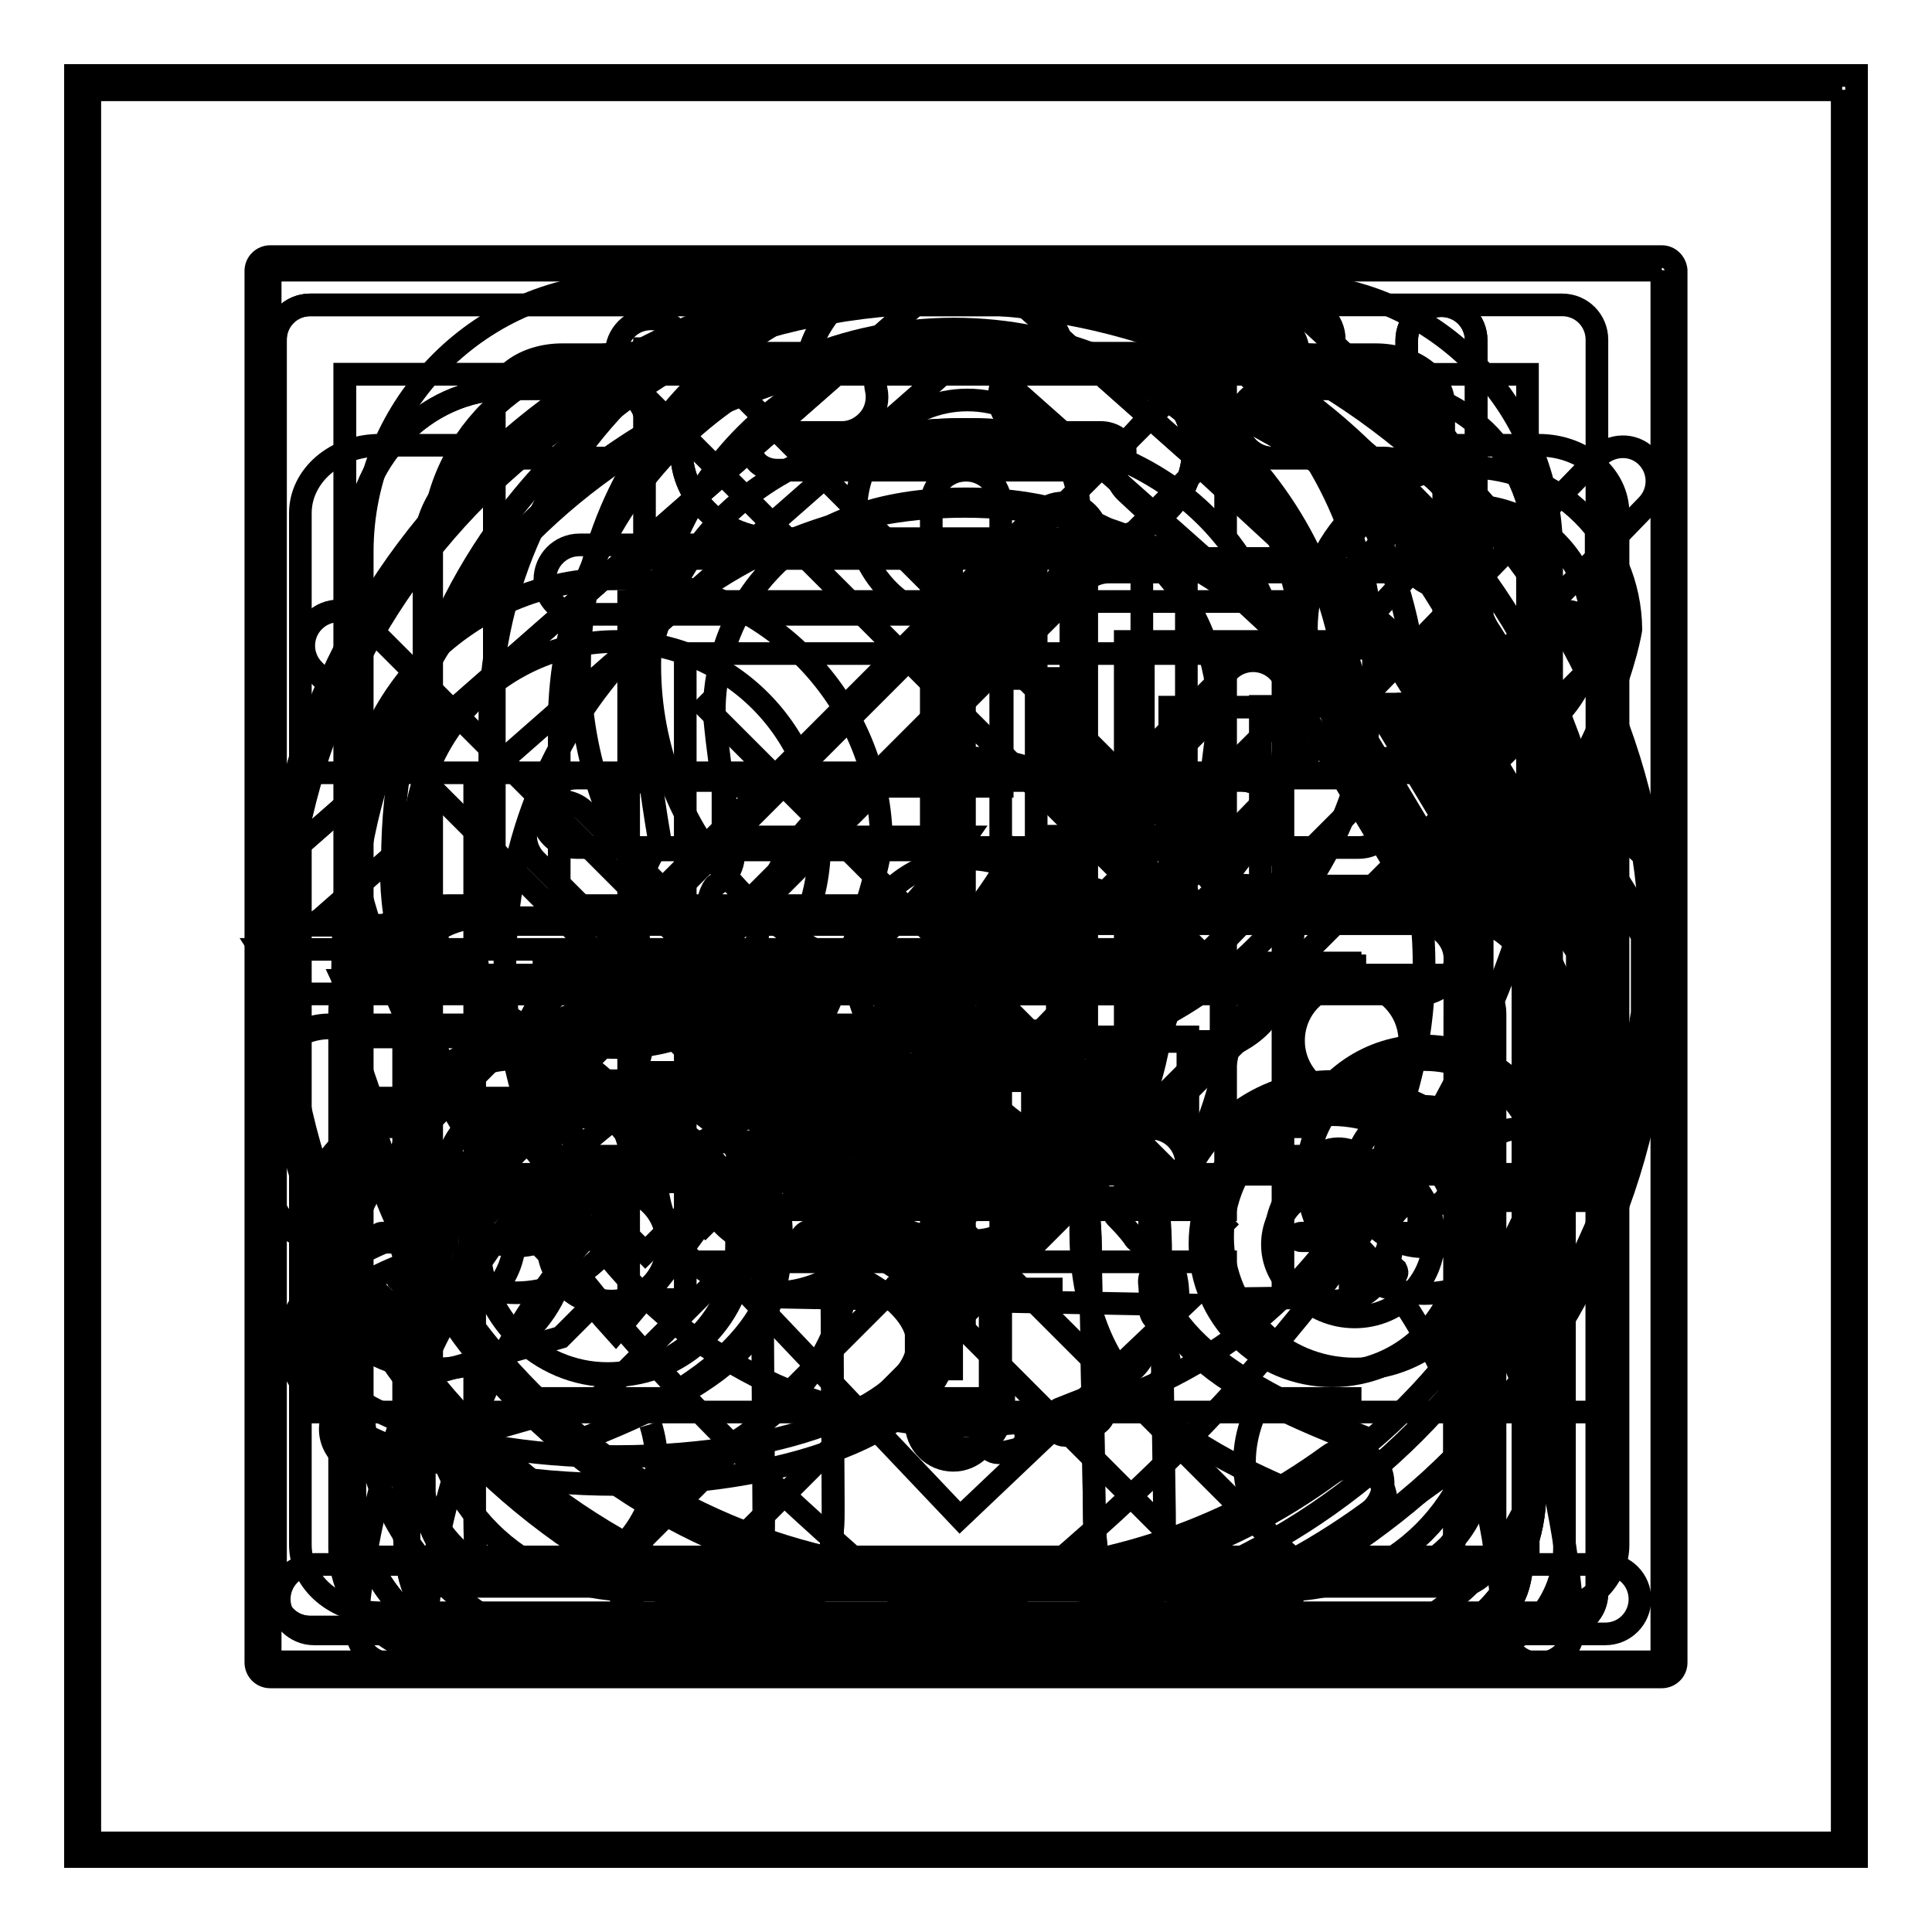 <?xml version="1.0" encoding="utf-8"?>
<!-- Svg Vector Icons : http://www.onlinewebfonts.com/icon -->
<!DOCTYPE svg PUBLIC "-//W3C//DTD SVG 1.1//EN" "http://www.w3.org/Graphics/SVG/1.1/DTD/svg11.dtd">
<svg version="1.1" xmlns="http://www.w3.org/2000/svg" xmlns:xlink="http://www.w3.org/1999/xlink" x="0px" y="0px" viewBox="0 0 256 256" enable-background="new 0 0 256 256" xml:space="preserve">
<g><g><path stroke-width="3" fill-opacity="0" stroke="#000000"  d="M129.4,35.6c-29,0-52.6,23.6-52.6,52.6c0,20.6,11.9,38.5,29.2,47.1c-56.4,18.8-58.7,79.8-58.7,80.5c-0.1,2.6,2,4.6,4.5,4.7c0,0,0.1,0,0.1,0c2.5,0,4.5-2,4.6-4.5c0.1-2.7,2.6-65.2,67.2-75.5c1.9,0.2,3.8,0.3,5.7,0.3c29,0,52.6-23.6,52.6-52.6C182,59.2,158.4,35.6,129.4,35.6z M129.4,131.5c-1.8,0-3.6-0.1-5.4-0.3c0,0-0.1,0-0.1,0c-21.3-2.7-37.8-21-37.8-43c0-23.9,19.5-43.3,43.4-43.3c23.9,0,43.3,19.5,43.3,43.3C172.8,112.1,153.3,131.5,129.4,131.5z"/><path stroke-width="3" fill-opacity="0" stroke="#000000"  d="M179.8,152.9c-2.1-1.3-5-0.7-6.3,1.4c-1.3,2.1-0.7,5,1.4,6.4c0.9,0.6,21.7,14.4,24.4,55.4c0.2,2.4,2.2,4.3,4.6,4.3c0.1,0,0.2,0,0.3,0c2.5-0.2,4.5-2.4,4.3-4.9C205.4,169.4,180.9,153.5,179.8,152.9z"/><path stroke-width="3" fill-opacity="0" stroke="#000000"  d="M220.2,35.8v184.4H35.8V35.8H220.2 M220.2,34H35.8c-1,0-1.9,0.8-1.9,1.9v184.4c0,1,0.8,1.9,1.9,1.9h184.4c1,0,1.9-0.8,1.9-1.9V35.8C222,34.8,221.2,34,220.2,34L220.2,34z"/><path stroke-width="3" fill-opacity="0" stroke="#000000"  d="M244.1,11.9v232.3H11.9V11.9H244.1 M246,10H10v236h236V10L246,10z"/><path stroke-width="3" fill-opacity="0" stroke="#000000"  d="M193,120H74.1V95.9c0-28.8,23.4-52.3,52.3-52.3c28.8,0,52.3,23.4,52.3,52.3c0,2.6,2.1,4.6,4.6,4.6c2.6,0,4.6-2.1,4.6-4.6c0-33.9-27.6-61.5-61.5-61.5c-33.9,0-61.5,27.6-61.5,61.5V120h-5.6c-7.9,0-14.3,6.4-14.3,14.3v70.8c0,7.9,6.4,14.3,14.3,14.3H193c7.9,0,14.3-6.4,14.3-14.3v-70.8C207.3,126.4,200.8,120,193,120z M198,205.1c0,2.8-2.3,5.1-5.1,5.1H59.3c-2.8,0-5.1-2.3-5.1-5.1v-70.8c0-2.8,2.3-5.1,5.1-5.1H193c2.8,0,5.1,2.3,5.1,5.1V205.1L198,205.1z"/><path stroke-width="3" fill-opacity="0" stroke="#000000"  d="M126.3,145.6c-6.2,0-11.3,5.1-11.3,11.3c0,4.5,2.6,8.3,6.4,10.1v21.6c0,2.7,2.2,4.9,4.9,4.9s4.9-2.2,4.9-4.9V167c3.8-1.8,6.4-5.7,6.4-10.2C137.6,150.6,132.5,145.6,126.3,145.6z"/><path stroke-width="3" fill-opacity="0" stroke="#000000"  d="M126.1,171.4c-1.2,0-2.4-0.5-3.3-1.3L41.6,88.8c-1.8-1.8-1.8-4.7,0-6.5c1.8-1.8,4.7-1.8,6.5,0l77.9,78l78-78c1.8-1.8,4.7-1.8,6.5,0c1.8,1.8,1.8,4.7,0,6.5L129.3,170C128.4,171,127.3,171.4,126.1,171.4z"/><path stroke-width="3" fill-opacity="0" stroke="#000000"  d="M86.3,213.9c-1.2,0-2.4-0.5-3.3-1.3c-1.8-1.8-1.8-4.7,0-6.5l78-78L83,50.1c-1.8-1.8-1.8-4.7,0-6.5c1.8-1.8,4.7-1.8,6.5,0l81.2,81.2c1.8,1.8,1.8,4.7,0,6.5l-81.2,81.2C88.6,213.4,87.4,213.9,86.3,213.9z"/><path stroke-width="3" fill-opacity="0" stroke="#000000"  d="M167.4,213.8c-1.2,0-2.4-0.5-3.3-1.3L83,131.3c-1.8-1.8-1.8-4.7,0-6.5l81.2-81.2c1.8-1.8,4.7-1.8,6.5,0c1.8,1.8,1.8,4.7,0,6.5l-78,78l77.9,77.9c1.8,1.8,1.8,4.7,0,6.5C169.8,213.3,168.6,213.8,167.4,213.8z"/><path stroke-width="3" fill-opacity="0" stroke="#000000"  d="M188.7,140.4c-8.5,0-15.5,6.9-15.5,15.5s6.9,15.5,15.5,15.5s15.5-6.9,15.5-15.5S197.3,140.4,188.7,140.4z M188.7,165.2c-5.2,0-9.3-4.2-9.3-9.3s4.2-9.3,9.3-9.3s9.3,4.2,9.3,9.3S193.8,165.2,188.7,165.2z"/><path stroke-width="3" fill-opacity="0" stroke="#000000"  d="M194.9,155.4h-2c0,0,0,0-0.1,0c-0.1-0.9-0.5-1.7-1-2.3c0,0,0,0,0.1,0l1.3-1.5c0.2-0.2,0.1-0.5,0-0.7s-0.5-0.1-0.7,0l-1.3,1.5c0,0,0,0,0,0c-0.6-0.4-1.3-0.7-2-0.7c0,0,0,0,0,0v-2c0-0.3-0.2-0.5-0.5-0.5c-0.3,0-0.5,0.2-0.5,0.5v2c0,0,0,0,0,0c-0.9,0.1-1.6,0.4-2.3,1l0,0l-1.5-1.3c-0.2-0.2-0.5-0.1-0.7,0c-0.2,0.2-0.1,0.5,0,0.7l1.5,1.3c-0.4,0.6-0.7,1.2-0.8,2c0,0,0,0,0,0h-2c-0.3,0-0.5,0.2-0.5,0.5c0,0.3,0.2,0.5,0.5,0.5h2c0.1,0.9,0.5,1.8,1.1,2.4c0,0,0,0-0.1,0l-1.3,1.5c-0.2,0.2-0.1,0.5,0,0.7c0.1,0.1,0.2,0.1,0.3,0.1c0.1,0,0.2,0,0.3-0.1l1.3-1.5c0,0,0,0,0-0.1c0.6,0.4,1.3,0.7,2,0.7c0,0,0,0,0,0.1v2c0,0.3,0.2,0.5,0.5,0.5s0.5-0.2,0.5-0.5v-2c0,0,0,0,0-0.1c0.9-0.1,1.8-0.5,2.4-1.1c0,0,0,0,0,0l1.5,1.3c0.1,0.1,0.2,0.1,0.3,0.1c0.1,0,0.3,0,0.3-0.1c0.2-0.2,0.1-0.5,0-0.7l-1.5-1.3c0,0,0,0-0.1,0c0.4-0.6,0.7-1.3,0.7-2c0,0,0,0,0,0h2c0.3,0,0.5-0.2,0.5-0.5C195.4,155.6,195.1,155.4,194.9,155.4z"/><path stroke-width="3" fill-opacity="0" stroke="#000000"  d="M68.4,140.3c-8.5,0-15.5,6.9-15.5,15.5s6.9,15.5,15.5,15.5c8.5,0,15.5-6.9,15.5-15.5S76.9,140.3,68.4,140.3z M68.4,165.1c-5.2,0-9.3-4.2-9.3-9.3c0-5.2,4.2-9.3,9.3-9.3s9.3,4.2,9.3,9.3C77.7,160.9,73.6,165.1,68.4,165.1z"/><path stroke-width="3" fill-opacity="0" stroke="#000000"  d="M74.6,155.3h-2c0,0,0,0-0.1,0c-0.1-0.9-0.5-1.7-1-2.3c0,0,0,0,0.1,0l1.3-1.5c0.2-0.2,0.1-0.5,0-0.7c-0.2-0.2-0.5-0.1-0.7,0l-1.3,1.5c0,0,0,0,0,0.1c-0.6-0.4-1.3-0.7-2-0.7c0,0,0,0,0,0v-2c0-0.3-0.2-0.5-0.5-0.5c-0.2,0-0.5,0.2-0.5,0.5v2c0,0,0,0,0,0c-0.9,0.1-1.6,0.4-2.3,1l0,0l-1.5-1.3c-0.2-0.2-0.5-0.1-0.6,0c-0.2,0.2-0.1,0.5,0,0.7l1.5,1.3c-0.4,0.6-0.7,1.2-0.8,2c0,0,0,0,0,0h-2c-0.3,0-0.5,0.2-0.5,0.5s0.2,0.5,0.5,0.5h2c0.1,0.9,0.5,1.8,1.1,2.4c0,0,0,0-0.1,0l-1.3,1.5c-0.2,0.2-0.1,0.5,0,0.7c0.1,0.1,0.2,0.1,0.3,0.1c0.1,0,0.2,0,0.3-0.1l1.3-1.5c0,0,0,0,0-0.1c0.6,0.4,1.3,0.7,2,0.7c0,0,0,0,0,0.1v2c0,0.3,0.2,0.5,0.5,0.5c0.3,0,0.5-0.2,0.5-0.5v-2c0,0,0-0.1,0-0.1c0.9-0.1,1.8-0.5,2.4-1.1c0,0,0,0,0,0l1.5,1.3c0.1,0.1,0.2,0.1,0.3,0.1c0.1,0,0.3,0,0.3-0.1c0.2-0.2,0.1-0.5,0-0.7l-1.5-1.3c0,0,0,0-0.1,0c0.4-0.6,0.6-1.3,0.7-2c0,0,0,0,0,0h2c0.3,0,0.5-0.2,0.5-0.5C75.1,155.5,74.9,155.3,74.6,155.3z"/><path stroke-width="3" fill-opacity="0" stroke="#000000"  d="M102.5,140.3c-8.5,0-15.5,6.9-15.5,15.5s6.9,15.5,15.5,15.5c8.5,0,15.5-6.9,15.5-15.5S111,140.3,102.5,140.3z M102.5,165.1c-5.2,0-9.3-4.2-9.3-9.3c0-5.2,4.2-9.3,9.3-9.3c5.2,0,9.3,4.2,9.3,9.3C111.8,160.9,107.6,165.1,102.5,165.1z"/><path stroke-width="3" fill-opacity="0" stroke="#000000"  d="M108.6,155.3h-2h0c-0.1-0.9-0.5-1.7-1-2.3l0,0l1.3-1.5c0.2-0.2,0.1-0.5,0-0.7c-0.2-0.2-0.5-0.1-0.7,0l-1.3,1.5l0,0c-0.6-0.4-1.3-0.7-2-0.7v-2c0-0.3-0.2-0.5-0.5-0.5c-0.3,0-0.5,0.2-0.5,0.5v2l0,0c-0.9,0.1-1.6,0.5-2.2,1l-1.5-1.3c-0.2-0.2-0.5-0.1-0.7,0c-0.2,0.2-0.1,0.5,0,0.7l1.5,1.3c-0.4,0.6-0.7,1.3-0.7,2c0,0,0,0,0,0h-2c-0.3,0-0.5,0.2-0.5,0.5c0,0.2,0.2,0.5,0.5,0.5h2c0,0,0,0,0,0c0.1,0.9,0.5,1.8,1.1,2.4c0,0-0.1,0-0.1,0l-1.3,1.5c-0.2,0.2-0.1,0.5,0,0.7c0.1,0.1,0.2,0.1,0.3,0.1c0.1,0,0.2,0,0.3-0.1l1.3-1.5c0,0,0-0.1,0-0.1c0.6,0.4,1.3,0.7,2,0.7c0,0-0.1,0.1-0.1,0.1v2c0,0.3,0.2,0.5,0.5,0.5c0.3,0,0.5-0.2,0.5-0.5v-2c0,0,0-0.1,0-0.1c0.9-0.1,1.8-0.5,2.4-1.1c0,0,0,0,0,0.1l1.5,1.3c0.1,0.1,0.2,0.1,0.3,0.1c0.1,0,0.2,0,0.3-0.1c0.2-0.2,0.1-0.5,0-0.7l-1.5-1.3c0,0,0,0-0.1,0c0.4-0.6,0.7-1.3,0.7-2h0h2c0.3,0,0.5-0.2,0.5-0.5C109.1,155.5,108.9,155.3,108.6,155.3z"/><path stroke-width="3" fill-opacity="0" stroke="#000000"  d="M194.4,85.9h-32.6v63.4h10.9c2.6-6.3,8.8-10.7,16-10.7c7.2,0,13.4,4.4,16,10.7h10.5l2.4-15.1V124L194.4,85.9z M167,117.5V93.6h15.3l14.3,23.8H167L167,117.5z M202,117.1l-14.3-23.8h5.9l14.3,23.8H202z"/><path stroke-width="3" fill-opacity="0" stroke="#000000"  d="M151.3,74.9h5.9v47.7h-5.9V74.9z"/><path stroke-width="3" fill-opacity="0" stroke="#000000"  d="M38.3,131.7h119v-5.9H34.5L38.3,131.7z"/><path stroke-width="3" fill-opacity="0" stroke="#000000"  d="M50.5,149.3h2c2.5-6.4,8.6-10.9,15.9-10.9c7.2,0,13.4,4.5,15.9,10.9h2.1c2.5-6.4,8.6-10.9,15.9-10.9c7.2,0,13.4,4.5,15.9,10.9h5.3h33.9v-11.9h-111L50.5,149.3z"/><path stroke-width="3" fill-opacity="0" stroke="#000000"  d="M185.9,85h-36.8v71.5h12.3c2.9-7.1,9.9-12.1,18.1-12.1s15.1,5,18.1,12.1h11.9l2.7-17V128L185.9,85z M155,120.6V93.7h17.3l16.1,26.9H155z M194.4,120.2l-16.1-26.9h6.7l16.1,26.9H194.4z"/><path stroke-width="3" fill-opacity="0" stroke="#000000"  d="M179.5,146.4c-9.7,0-17.5,7.8-17.5,17.5s7.8,17.5,17.5,17.5s17.5-7.8,17.5-17.5S189.1,146.4,179.5,146.4z M179.5,174.5c-5.8,0-10.5-4.7-10.5-10.5c0-5.8,4.7-10.5,10.5-10.5s10.5,4.7,10.5,10.5C190,169.8,185.3,174.5,179.5,174.5z"/><path stroke-width="3" fill-opacity="0" stroke="#000000"  d="M186.5,163.4h-2.3c0,0,0,0-0.1,0c-0.1-1-0.5-2-1.2-2.7c0,0,0,0,0.1,0l1.5-1.7c0.2-0.2,0.1-0.5,0-0.6c-0.2-0.2-0.5-0.2-0.7,0l-1.5,1.7c0,0,0,0,0,0.1c-0.7-0.5-1.5-0.8-2.4-0.9c0,0,0,0,0,0V157c0-0.3-0.2-0.5-0.5-0.5c-0.3,0-0.5,0.2-0.5,0.5v2.3c0,0,0,0,0,0c-1,0.1-1.9,0.5-2.6,1.1l-1.7-1.5c-0.2-0.2-0.5-0.2-0.7,0c-0.2,0.2-0.1,0.5,0,0.7l1.7,1.5c-0.5,0.7-0.8,1.4-0.9,2.3l0,0h-2.3c-0.3,0-0.5,0.2-0.5,0.5c0,0.3,0.2,0.5,0.5,0.5h2.3c0.1,1.1,0.5,2.1,1.3,2.8c0,0,0,0-0.1,0l-1.5,1.7c-0.2,0.2-0.1,0.5,0,0.7c0.1,0.1,0.2,0.1,0.3,0.1c0.1,0,0.2,0,0.3-0.1l1.5-1.7c0,0,0,0,0-0.1c0.7,0.5,1.5,0.8,2.4,0.9c0,0,0,0.1,0,0.1v2.3c0,0.3,0.2,0.5,0.5,0.5c0.3,0,0.5-0.2,0.5-0.5v-2.3c0,0,0-0.1,0-0.1c1.1-0.1,2.1-0.6,2.8-1.3c0,0,0,0,0,0l1.7,1.5c0.1,0.1,0.2,0.1,0.3,0.1c0.1,0,0.3,0,0.3-0.1c0.2-0.2,0.1-0.5,0-0.7l-1.7-1.5c0,0,0,0-0.1,0c0.5-0.7,0.8-1.5,0.8-2.3c0,0,0,0,0,0h2.3c0.3,0,0.5-0.2,0.5-0.5C186.9,163.7,186.7,163.4,186.5,163.4z"/><path stroke-width="3" fill-opacity="0" stroke="#000000"  d="M57.7,146.4c-9.7,0-17.5,7.8-17.5,17.5s7.8,17.5,17.5,17.5c9.7,0,17.5-7.8,17.5-17.5C75.1,154.3,67.3,146.4,57.7,146.4z M57.7,174.5c-5.8,0-10.5-4.7-10.5-10.5c0-5.8,4.7-10.5,10.5-10.5c5.8,0,10.5,4.7,10.5,10.5C68.2,169.8,63.5,174.5,57.7,174.5z"/><path stroke-width="3" fill-opacity="0" stroke="#000000"  d="M64.6,163.4h-2.3c0,0,0,0-0.1,0c-0.1-1-0.5-2-1.2-2.7c0,0,0,0,0.1,0l1.5-1.7c0.2-0.2,0.1-0.5,0-0.6c-0.2-0.2-0.5-0.1-0.7,0l-1.5,1.7c0,0,0,0,0,0.1c-0.7-0.5-1.5-0.8-2.4-0.9c0,0,0,0,0,0V157c0-0.3-0.2-0.5-0.5-0.5c-0.3,0-0.5,0.2-0.5,0.5v2.3c0,0,0,0,0,0c-1,0.1-1.9,0.5-2.6,1.1l-1.7-1.5c-0.2-0.2-0.5-0.1-0.6,0s-0.1,0.5,0,0.7l1.7,1.5c-0.5,0.7-0.8,1.4-0.9,2.3l0,0h-2.3c-0.3,0-0.5,0.2-0.5,0.5c0,0.3,0.2,0.5,0.5,0.5H53c0.1,1.1,0.5,2.1,1.3,2.8c0,0,0,0-0.1,0l-1.5,1.7c-0.2,0.2-0.1,0.5,0,0.7c0.1,0.1,0.2,0.1,0.3,0.1c0.1,0,0.2,0,0.3-0.1l1.5-1.7c0,0,0,0,0-0.1c0.7,0.5,1.5,0.8,2.4,0.9c0,0,0,0.1,0,0.1v2.3c0,0.3,0.2,0.5,0.5,0.5c0.3,0,0.5-0.2,0.5-0.5v-2.3c0,0,0-0.1,0-0.1c1.1-0.1,2.1-0.6,2.8-1.3c0,0,0,0,0,0l1.7,1.5c0.1,0.1,0.2,0.1,0.3,0.1s0.2,0,0.3-0.1c0.2-0.2,0.1-0.5,0-0.7l-1.7-1.5c0,0,0,0-0.1,0c0.5-0.7,0.8-1.5,0.8-2.3c0,0,0,0,0,0h2.3c0.3,0,0.5-0.2,0.5-0.5C65.1,163.7,64.9,163.4,64.6,163.4z"/><path stroke-width="3" fill-opacity="0" stroke="#000000"  d="M137.3,72.7h6.7v53.8h-6.7V72.7z"/><path stroke-width="3" fill-opacity="0" stroke="#000000"  d="M48.6,136.6H144v-6.7H45.5L48.6,136.6z"/><path stroke-width="3" fill-opacity="0" stroke="#000000"  d="M78.7,156.6H144v-13.4H71.9L78.7,156.6z"/><path stroke-width="3" fill-opacity="0" stroke="#000000"  d="M175.9,118.3c0,0-0.7-0.1-1.9-0.2c-1-0.1-1.9,0.6-2,1.6c-0.1,1,0.6,1.9,1.6,2c1.1,0.1,1.8,0.2,1.8,0.2c0.1,0,0.2,0,0.3,0c0.9,0,1.7-0.7,1.8-1.6C177.6,119.4,176.9,118.4,175.9,118.3z"/><path stroke-width="3" fill-opacity="0" stroke="#000000"  d="M143.9,185.3c-1,0.4-2.1,0.8-3.3,1.3c-1,0.3-1.5,1.4-1.2,2.3c0.3,0.8,1,1.3,1.7,1.3c0.2,0,0.4,0,0.6-0.1c1.3-0.4,2.4-0.9,3.5-1.3c0.9-0.4,1.4-1.5,1-2.4C146,185.3,144.9,184.9,143.9,185.3z"/><path stroke-width="3" fill-opacity="0" stroke="#000000"  d="M133.5,120.4c-1.3,0.5-2.5,1.1-3.5,1.7c-0.9,0.5-1.2,1.6-0.7,2.5c0.3,0.6,1,0.9,1.6,0.9c0.3,0,0.6-0.1,0.9-0.2c0.9-0.5,1.9-1,3-1.4c1-0.4,1.4-1.4,1.1-2.4C135.5,120.5,134.5,120.1,133.5,120.4z"/><path stroke-width="3" fill-opacity="0" stroke="#000000"  d="M142.5,157.6c0.3,0.2,0.6,0.2,0.9,0.2c0.7,0,1.3-0.3,1.6-0.9c0.5-0.9,0.2-2-0.7-2.5c-0.9-0.5-1.9-1-2.8-1.5l-0.4-0.2c-0.9-0.5-2-0.1-2.5,0.7s-0.1,2,0.7,2.5l0.4,0.2C140.7,156.6,141.6,157.1,142.5,157.6z"/><path stroke-width="3" fill-opacity="0" stroke="#000000"  d="M134,152.4c0.6,0,1.2-0.3,1.5-0.8c0.6-0.8,0.4-2-0.5-2.6c-1-0.7-1.9-1.4-2.6-2.1c-0.7-0.7-1.9-0.6-2.6,0.1c-0.7,0.7-0.6,1.9,0.1,2.6c0.9,0.8,1.9,1.6,3,2.4C133.2,152.3,133.6,152.4,134,152.4z"/><path stroke-width="3" fill-opacity="0" stroke="#000000"  d="M124.2,133.9c0.1,0,0.2,0,0.3,0c0.9,0,1.7-0.7,1.8-1.6c0.1-1,0.5-1.9,0.9-2.8c0.5-0.9,0.2-2-0.7-2.5s-2-0.2-2.5,0.7c-0.7,1.3-1.1,2.6-1.3,4C122.5,132.8,123.2,133.7,124.2,133.9z"/><path stroke-width="3" fill-opacity="0" stroke="#000000"  d="M127.1,138.6c-0.3-1-1.3-1.5-2.3-1.2c-1,0.3-1.5,1.3-1.2,2.3c0.4,1.3,0.9,2.5,1.5,3.6c0.3,0.6,1,1,1.6,1c0.3,0,0.6-0.1,0.8-0.2c0.9-0.5,1.3-1.6,0.8-2.5C127.9,140.7,127.4,139.7,127.1,138.6z"/><path stroke-width="3" fill-opacity="0" stroke="#000000"  d="M144.5,117.8c-1.3,0.2-2.5,0.4-3.7,0.6c-1,0.2-1.7,1.2-1.5,2.1c0.2,0.9,0.9,1.5,1.8,1.5c0.1,0,0.2,0,0.3,0c1.1-0.2,2.3-0.4,3.5-0.6c1-0.1,1.7-1.1,1.6-2.1C146.5,118.4,145.6,117.7,144.5,117.8z"/><path stroke-width="3" fill-opacity="0" stroke="#000000"  d="M155.6,117.1c-1.2,0-2.5,0-3.7,0.1c-1,0-1.8,0.9-1.8,1.9c0,1,0.9,1.8,1.8,1.8c0,0,0,0,0.1,0c1.2,0,2.4-0.1,3.6-0.1c1,0,1.8-0.8,1.8-1.9C157.5,117.9,156.6,117.1,155.6,117.1z"/><path stroke-width="3" fill-opacity="0" stroke="#000000"  d="M166.7,117.4c-1.2-0.1-2.4-0.1-3.7-0.2c-1,0-1.9,0.7-1.9,1.8s0.7,1.9,1.8,1.9c1.3,0,2.5,0.1,3.6,0.2c0,0,0.1,0,0.1,0c1,0,1.8-0.7,1.8-1.7C168.5,118.4,167.7,117.5,166.7,117.4z"/><path stroke-width="3" fill-opacity="0" stroke="#000000"  d="M153.9,167.9c-1,0.1-1.7,1.1-1.6,2.1c0.1,0.8,0.1,1.7,0.1,2.6c0,0.3,0,0.5,0,0.8c0,1,0.7,1.9,1.8,1.9c0,0,0,0,0.1,0c1,0,1.8-0.8,1.8-1.8c0-0.3,0-0.6,0-0.9c0-1,0-2-0.2-3C155.8,168.5,154.9,167.7,153.9,167.9z"/><path stroke-width="3" fill-opacity="0" stroke="#000000"  d="M153.9,178.8c-0.9-0.4-2,0-2.4,0.9c-0.3,0.7-0.9,1.5-1.8,2.2c-0.8,0.7-0.8,1.8-0.2,2.6c0.4,0.4,0.9,0.6,1.4,0.6c0.4,0,0.9-0.1,1.2-0.5c1.2-1.1,2.1-2.3,2.7-3.5C155.2,180.3,154.8,179.2,153.9,178.8z"/><path stroke-width="3" fill-opacity="0" stroke="#000000"  d="M151.7,164.8c0.3,0,0.7-0.1,1-0.3c0.8-0.6,1.1-1.7,0.5-2.6c-0.7-1.1-1.6-2.1-2.6-3.1c-0.7-0.7-1.9-0.7-2.6,0.1s-0.7,1.9,0.1,2.6c0.8,0.8,1.5,1.6,2.1,2.4C150.5,164.5,151.1,164.8,151.7,164.8z"/><path stroke-width="3" fill-opacity="0" stroke="#000000"  d="M133.7,188.5c-1.1,0.2-1.7,0.3-1.7,0.4c-1,0.2-1.7,1.1-1.5,2.1c0.2,0.9,0.9,1.5,1.8,1.5c0.1,0,0.2,0,0.3,0c0,0,0.7-0.1,1.9-0.4c1-0.2,1.6-1.2,1.4-2.2C135.7,188.9,134.7,188.3,133.7,188.5z"/><path stroke-width="3" fill-opacity="0" stroke="#000000"  d="M108.3,163.1c-1-0.3-2,0.2-2.3,1.2c-0.3,1,0.2,2,1.2,2.3c9,2.9,14.4,7.2,14.4,11.4c0,7.3-16,15-39.9,15c-23.8,0-39.9-7.8-39.9-15c0-4.5,6.1-9,16-11.9c1-0.3,1.5-1.3,1.3-2.3c-0.3-1-1.3-1.5-2.3-1.3c-11.8,3.5-18.6,9.1-18.6,15.5c0,10.5,19.1,18.7,43.6,18.7c24.4,0,43.6-8.2,43.6-18.7C125.2,172.1,119.1,166.6,108.3,163.1z"/><path stroke-width="3" fill-opacity="0" stroke="#000000"  d="M116.8,111.9c0-19.4-15.7-35.2-35.2-35.2c-19.4,0-35.2,15.7-35.2,35.2c0,0,3.5,29.5,35.2,64.6C112.7,140.4,116.8,111.9,116.8,111.9z M54.8,111.9c0-14.8,12-26.9,26.9-26.9c14.9,0,26.9,12,26.9,26.9c0,14.9-12,26.9-26.9,26.9C66.8,138.8,54.8,126.8,54.8,111.9z"/><path stroke-width="3" fill-opacity="0" stroke="#000000"  d="M194.6,61.9c-11.9,0-21.5,9.6-21.5,21.5c0,0,2.1,18,21.5,39.5c19-22.1,21.5-39.5,21.5-39.5C216,71.5,206.4,61.9,194.6,61.9z M194.6,99.8c-9.1,0-16.4-7.3-16.4-16.4c0-9.1,7.4-16.4,16.4-16.4c9.1,0,16.4,7.4,16.4,16.4C211,92.5,203.6,99.8,194.6,99.8z"/><path stroke-width="3" fill-opacity="0" stroke="#000000"  d="M128,37.6c-50.4,0-91.3,41-91.3,91.3c0,50.4,41,91.3,91.3,91.3c19.5,0,38.1-6.1,53.8-17.5c2-1.5,2.5-4.4,1-6.4s-4.4-2.5-6.4-1C162.3,205.6,145.6,211,128,211c-45.3,0-82.1-36.8-82.1-82.1c0-45.3,36.8-82.1,82.1-82.1c45.3,0,82.1,36.8,82.1,82.1c0,15-4.1,29.7-11.8,42.4c-1.3,2.2-0.6,5,1.6,6.3c2.2,1.3,5,0.6,6.3-1.6c8.6-14.2,13.2-30.5,13.2-47.2C219.3,78.6,178.4,37.6,128,37.6z"/><path stroke-width="3" fill-opacity="0" stroke="#000000"  d="M140.1,89.9h-7.3v14.3h-37v6.7H128c-8.5,12.4-20.5,22.9-35.9,31.4c2.1,2.2,3.8,4.5,5.1,6.6c15.7-9.6,27.5-20.6,35.5-33.1V139c0,6.1-2.7,9.2-8.1,9.2c-3.1,0-6.9-0.3-11.3-0.8c0.6,2.9,1.2,5.5,1.6,7.8c3.9,0.1,7.8,0.2,11.5,0.2c9.1,0,13.7-4.8,13.7-14.4v-30.2h19v-6.7h-19V89.9L140.1,89.9z"/><path stroke-width="3" fill-opacity="0" stroke="#000000"  d="M170,172V79.7H83.3v92.5h7.5v-5h71.6v4.9L170,172L170,172z M90.8,160.3V86.6h71.6v73.7H90.8z"/><path stroke-width="3" fill-opacity="0" stroke="#000000"  d="M207.1,110.4c-2.6,0-4.6,2.1-4.6,4.6v91.3H45.7V49.6h126.5c2.6,0,4.6-2.1,4.6-4.6c0-2.5-2.1-4.6-4.6-4.6H41.1c-2.6,0-4.6,2.1-4.6,4.6V211c0,2.6,2.1,4.6,4.6,4.6h165.9c2.6,0,4.6-2.1,4.6-4.6V115C211.7,112.5,209.6,110.4,207.1,110.4z"/><path stroke-width="3" fill-opacity="0" stroke="#000000"  d="M218.2,60.5c-1.8-1.8-4.7-1.7-6.5,0.1l-89.2,91.9l-45-45c-1.8-1.8-4.7-1.8-6.5,0s-1.8,4.7,0,6.5l48.3,48.3c0.9,0.9,2,1.3,3.3,1.3h0c1.2,0,2.4-0.5,3.3-1.4L218.2,67C220,65.2,220,62.3,218.2,60.5z"/><path stroke-width="3" fill-opacity="0" stroke="#000000"  d="M207.1,215.6H41.1c-2.6,0-4.6-2.1-4.6-4.6V45c0-2.6,2.1-4.6,4.6-4.6h165.9c2.6,0,4.6,2.1,4.6,4.6V211C211.7,213.5,209.6,215.6,207.1,215.6z M45.7,206.4h156.7V49.6H45.7V206.4z"/><path stroke-width="3" fill-opacity="0" stroke="#000000"  d="M76.8,81.4h54.1c2.6,0,4.6-2.1,4.6-4.6c0-2.6-2.1-4.6-4.6-4.6H76.8c-2.6,0-4.6,2.1-4.6,4.6C72.2,79.3,74.2,81.4,76.8,81.4z"/><path stroke-width="3" fill-opacity="0" stroke="#000000"  d="M180,103.1H76.4c-2.6,0-4.6,2.1-4.6,4.6c0,2.6,2.1,4.6,4.6,4.6H180c2.6,0,4.6-2.1,4.6-4.6C184.6,105.1,182.5,103.1,180,103.1z"/><path stroke-width="3" fill-opacity="0" stroke="#000000"  d="M106.1,134.4H76.8c-2.6,0-4.6,2.1-4.6,4.6c0,2.5,2.1,4.6,4.6,4.6h29.4c2.6,0,4.6-2.1,4.6-4.6C110.7,136.5,108.7,134.4,106.1,134.4z"/><path stroke-width="3" fill-opacity="0" stroke="#000000"  d="M170.1,37.6H83.5c-19.6,0-35.5,15.9-35.5,35.5v111.3c0,19.6,15.9,35.5,35.5,35.5h86.6c19.6,0,35.5-15.9,35.5-35.5V73.1C205.6,53.5,189.7,37.6,170.1,37.6z M196.4,184.4c0,14.5-11.8,26.3-26.3,26.3H83.5c-14.5,0-26.3-11.8-26.3-26.3V73.1c0-14.5,11.8-26.3,26.3-26.3h86.6c14.5,0,26.3,11.8,26.3,26.3V184.4z"/><path stroke-width="3" fill-opacity="0" stroke="#000000"  d="M212.7,207.3H41.6c-2.6,0-4.6,2.1-4.6,4.6s2.1,4.6,4.6,4.6h171.1c2.6,0,4.6-2.1,4.6-4.6S215.3,207.3,212.7,207.3z"/><path stroke-width="3" fill-opacity="0" stroke="#000000"  d="M48.4,194c0.4,0,0.8,0,1.3-0.2l28.4-8.1c0.7-0.2,1.4-0.6,2-1.2l89.2-89.1c1.8-1.8,1.8-4.7,0-6.5s-4.7-1.8-6.5,0L85.5,166l-15-15c-0.5-0.5-1.2-0.9-1.8-1.1l75.4-75.4c1.8-1.8,1.8-4.7,0-6.5c-1.8-1.8-4.7-1.8-6.5,0l-88.5,88.5c-0.7,0.7-1.2,1.6-1.3,2.6l-4,29.7c-0.2,1.5,0.4,3.1,1.5,4.1C46.2,193.6,47.3,194,48.4,194z M56.8,161.8l6.1-6.1c0.2,0.7,0.6,1.3,1.1,1.8l15,15l-4.7,4.7L53.9,183L56.8,161.8z"/><path stroke-width="3" fill-opacity="0" stroke="#000000"  d="M171.5,85.9c0.9,0.8,2,1.2,3.1,1.2c1.3,0,2.5-0.5,3.4-1.5l16.3-17.6c0.8-0.9,1.3-2.1,1.2-3.3c0-1.2-0.6-2.4-1.5-3.2l-22.3-20.6c-1.9-1.7-4.8-1.6-6.5,0.3L149,58.8c-1.7,1.9-1.6,4.8,0.3,6.5L171.5,85.9z M168.8,50.8l15.6,14.4l-10,10.8l-15.6-14.4L168.8,50.8z"/><path stroke-width="3" fill-opacity="0" stroke="#000000"  d="M188.2,122.4h-55.6V66.9c0-2.6-2.1-4.6-4.6-4.6c-2.6,0-4.6,2.1-4.6,4.6v55.6H67.8c-2.6,0-4.6,2.1-4.6,4.6s2.1,4.6,4.6,4.6h55.6v55.6c0,2.6,2.1,4.6,4.6,4.6c2.6,0,4.6-2.1,4.6-4.6v-55.6h55.6c2.6,0,4.6-2.1,4.6-4.6S190.8,122.4,188.2,122.4z"/><path stroke-width="3" fill-opacity="0" stroke="#000000"  d="M128,36.3C78,36.3,37.3,77,37.3,127c0,50,40.7,90.7,90.7,90.7c19.4,0,37.8-6,53.4-17.4c2-1.5,2.5-4.4,1-6.4c-1.5-2-4.4-2.5-6.4-1c-14,10.2-30.6,15.6-48,15.6c-44.9,0-81.5-36.6-81.5-81.5c0-44.9,36.6-81.5,81.5-81.5c45,0,81.5,36.6,81.5,81.5c0,14.9-4,29.5-11.7,42.1c-1.3,2.2-0.6,5,1.6,6.3c2.2,1.3,5,0.6,6.3-1.6c8.5-14.1,13.1-30.3,13.1-46.9C218.7,77,178,36.3,128,36.3z"/><path stroke-width="3" fill-opacity="0" stroke="#000000"  d="M176.5,147.3c-9.7,0-17.5,7.9-17.5,17.5c0,9.7,7.9,17.5,17.5,17.5c9.7,0,17.6-7.9,17.6-17.5C194.1,155.2,186.2,147.3,176.5,147.3z M176.5,172.4c-4.1,0-7.5-3.4-7.5-7.5c0-4.1,3.4-7.5,7.5-7.5c4.1,0,7.5,3.4,7.5,7.5C184,169,180.7,172.4,176.5,172.4z"/><path stroke-width="3" fill-opacity="0" stroke="#000000"  d="M217.9,122.2l-27.8-44.4c-0.9-1.5-2.5-2.4-4.2-2.4h-39c-2.8,0-5,2.2-5,5v73.7c0,2.8,2.2,5,5,5h9.1c2.5-9.1,10.7-15.8,20.6-15.8c9.8,0,18.1,6.7,20.6,15.8h13.7c2.5,0,4.6-1.8,5-4.2l2.8-17.6c0-0.3,0.1-0.5,0.1-0.8v-11.8C218.7,123.9,218.4,123,217.9,122.2z"/><path stroke-width="3" fill-opacity="0" stroke="#000000"  d="M81,147.3c-9.7,0-17.5,7.9-17.5,17.5c0,9.7,7.9,17.5,17.5,17.5s17.6-7.9,17.6-17.5C98.6,155.2,90.7,147.3,81,147.3z M81,172.4c-4.1,0-7.5-3.4-7.5-7.5c0-4.1,3.4-7.5,7.5-7.5s7.5,3.4,7.5,7.5C88.6,169,85.2,172.4,81,172.4z"/><path stroke-width="3" fill-opacity="0" stroke="#000000"  d="M128.9,135.8H43.7c-4.6,0-8.2,3.3-8.2,7.4v14c0,4.2,3.6,7.4,8.2,7.4h15.6c0-1.8,0.4-3.5,0.8-5.1c2.5-9.1,10.7-15.8,20.6-15.8c9.8,0,18.1,6.7,20.6,15.8c0.5,1.6,0.7,3.3,0.8,5.1H129c4.6,0,8.2-3.3,8.2-7.4v-14C137.2,139.1,133.6,135.8,128.9,135.8z"/><path stroke-width="3" fill-opacity="0" stroke="#000000"  d="M129,136.2H43.7c-4.4,0-7.8,3.1-7.8,7.1v14c0,3.9,3.4,7.1,7.8,7.1h9.4c2.6,0,4.6-2.1,4.6-4.6c0-2.6-2.1-4.6-4.6-4.6h-7.9v-9.7h82.4v9.7h-22.3c-2.6,0-4.6,2.1-4.6,4.6c0,2.6,2.1,4.6,4.6,4.6H129c4.4,0,7.8-3.1,7.8-7.1v-14C136.8,139.3,133.3,136.2,129,136.2z"/><path stroke-width="3" fill-opacity="0" stroke="#000000"  d="M217.6,122.4L189.8,78c-0.8-1.3-2.3-2.2-3.9-2.2h-39c-2.6,0-4.6,2.1-4.6,4.6v73.7c0,2.6,2.1,4.6,4.6,4.6h5.7c2.6,0,4.6-2.1,4.6-4.6s-2.1-4.6-4.6-4.6h-1.1V85.1h31.8l25.7,41.1v10.1l-2.2,13.3h-5.9c-2.6,0-4.6,2.1-4.6,4.6s2.1,4.6,4.6,4.6h9.9c2.3,0,4.2-1.6,4.6-3.9l2.8-17.6c0-0.2,0-0.5,0-0.7v-11.8C218.3,124,218,123.1,217.6,122.4z"/><path stroke-width="3" fill-opacity="0" stroke="#000000"  d="M176.5,147.7c-9.4,0-17.1,7.7-17.1,17.1s7.7,17.1,17.1,17.1c9.5,0,17.1-7.7,17.1-17.1C193.6,155.4,186,147.7,176.5,147.7z M176.5,172.8c-4.4,0-7.9-3.6-7.9-7.9c0-4.4,3.5-7.9,7.9-7.9c4.4,0,7.9,3.5,7.9,7.9C184.4,169.2,180.9,172.8,176.5,172.8z"/><path stroke-width="3" fill-opacity="0" stroke="#000000"  d="M80.5,147.7c-9.4,0-17.1,7.7-17.1,17.1S71.1,182,80.5,182c9.5,0,17.1-7.7,17.1-17.1C97.7,155.4,90,147.7,80.5,147.7z M80.5,172.8c-4.4,0-7.9-3.6-7.9-7.9c0-4.4,3.5-7.9,7.9-7.9c4.4,0,7.9,3.5,7.9,7.9C88.5,169.2,84.9,172.8,80.5,172.8z"/><path stroke-width="3" fill-opacity="0" stroke="#000000"  d="M128,36.5c-50.6,0-91.7,41.2-91.7,91.7c0,50.6,41.2,91.7,91.7,91.7c50.6,0,91.7-41.2,91.7-91.7C219.7,77.6,178.6,36.5,128,36.5z M83.9,197.9c18.8-7.8,29-16.4,29-35c0-6.1-2.4-8.9-4.5-11.4c-2.1-2.5-4.4-5.3-5.9-13.7c-0.9-5.2-3.9-6.7-5.7-7.6c-1.1-0.6-2.5-1.3-3.1-8.8c0-3,1-4.1,1.2-4.2c1.7-1,2.6-2.9,2.2-4.8c0-0.1-1.7-9.8-2.4-17.2c-0.3-3.7,0.7-12.5,7.1-19.4c5.9-6.4,14.7-9.7,26.2-9.7c11.5,0,20.3,3.3,26.2,9.7c6.4,7,7.5,15.8,7.2,19.5c-0.7,7.4-2.4,17.1-2.4,17.2c-0.3,1.9,0.6,3.8,2.2,4.8c0.2,0.2,1.1,1.2,1.2,4.2c-0.6,7.5-1.9,8.2-3.1,8.8c-1.8,0.9-4.8,2.4-5.7,7.6c-1.5,8.5-3.9,11.3-5.9,13.7c-2.1,2.5-4.5,5.3-4.5,11.4c0,18.6,10.2,27.2,29,35c-12.8,8.1-27.9,12.8-44.1,12.8C111.8,210.7,96.7,206,83.9,197.9z M180.9,191.5c-0.1-0.1-0.3-0.2-0.4-0.2c-24.2-9.2-28.1-15.9-28.1-28.4c0-2.7,0.6-3.4,2.3-5.5c2.6-3,6-7.1,8-18.1c0-0.3,0.1-0.5,0.1-0.6c0.1-0.1,0.4-0.2,0.6-0.3c4.6-2.3,7.4-5.8,8.1-16.5c0-0.1,0-0.2,0-0.3c0-5-1.6-8.1-3.1-10c0.6-3.5,1.6-10,2.1-15.5c0.7-7.3-2-18.3-9.5-26.5c-5.3-5.8-15.3-12.7-33-12.7c-17.7,0-27.7,6.9-33.1,12.7c-7.5,8.2-10.2,19.2-9.5,26.5c0.5,5.5,1.5,12,2.1,15.5c-1.5,1.9-3.1,5.1-3.1,10.1c0,0.1,0,0.2,0,0.3c0.8,10.8,3.6,14.2,8.1,16.5c0.2,0.1,0.5,0.2,0.6,0.3c0,0.1,0.1,0.3,0.1,0.6c2,10.9,5.4,15.1,8,18.1c1.7,2,2.3,2.7,2.3,5.5c0,12.5-3.9,19.2-28.1,28.4c-0.1,0-0.3,0.1-0.4,0.2c-18.1-15.1-29.6-37.9-29.6-63.3c0-45.5,37-82.5,82.5-82.5s82.5,37,82.5,82.5C210.5,153.6,199,176.4,180.9,191.5z"/><path stroke-width="3" fill-opacity="0" stroke="#000000"  d="M219.7,128.2c0-50.6-41.2-91.7-91.7-91.7c-50.6,0-91.7,41.2-91.7,91.7c0,26.5,11.3,50.4,29.3,67.1l-0.3,0.1l3.7,3c7.5,6.3,16.1,11.5,25.3,15.1c0.4,0.2,0.8,0.3,1.2,0.5c0.7,0.3,1.4,0.5,2.1,0.8c0.7,0.2,1.3,0.5,2,0.7c0.6,0.2,1.2,0.4,1.7,0.6c0.9,0.3,1.8,0.5,2.7,0.8c0.4,0.1,0.8,0.2,1.2,0.3c1.4,0.4,2.7,0.7,4.1,1l0,0c1.4,0.3,2.8,0.5,4.2,0.7c0.4,0,0.7,0.1,1.1,0.2c1,0.1,2.1,0.3,3.1,0.4c0.5,0,0.9,0.1,1.4,0.1c1,0.1,2,0.2,3.1,0.2c0.4,0,0.8,0,1.3,0.1c1.4,0.1,2.9,0.1,4.3,0.1c1.5,0,2.9,0,4.4-0.1c0.4,0,0.7,0,1.1-0.1c1.1-0.1,2.3-0.1,3.4-0.3c0.3,0,0.7-0.1,1-0.1c1.3-0.1,2.5-0.3,3.8-0.5c0.1,0,0.3,0,0.5-0.1c13.2-2,25.7-6.9,36.9-14.4c0.6-0.4,1.1-0.8,1.7-1.2c0.5-0.4,1-0.7,1.6-1.1c0.7-0.6,1.5-1.1,2.2-1.7c0.2-0.2,0.5-0.3,0.7-0.5l7.1-5.1l-0.9-0.3C208.8,177.8,219.7,154.3,219.7,128.2z M45.5,128.2c0-45.5,37-82.5,82.5-82.5s82.5,37,82.5,82.5c0,25-11.2,47.4-28.8,62.6c-21.9-8.7-29.4-15.9-29.4-27.9c0-2.7,0.6-3.4,2.3-5.5c2.6-3,6-7.1,8-18.1c0-0.3,0.1-0.5,0.1-0.6c0.1-0.1,0.4-0.2,0.6-0.3c4.6-2.3,7.4-5.8,8.1-16.5v-0.3c0-5-1.6-8.1-3.1-10c0.6-3.5,1.6-10,2.1-15.5c0.7-7.3-2-18.3-9.5-26.5c-5.3-5.8-15.3-12.7-33-12.7c-17.7,0-27.8,6.9-33.1,12.7c-7.5,8.2-10.1,19.2-9.5,26.5c0.5,5.5,1.5,12,2.1,15.5c-1.5,1.9-3.1,5.1-3.1,10.1v0.3c0.8,10.8,3.6,14.2,8.2,16.5c0.2,0.1,0.5,0.2,0.6,0.3c0,0.1,0.1,0.3,0.2,0.6c2,10.9,5.4,15.1,7.9,18.1c1.7,2,2.3,2.7,2.3,5.5c0,12.2-8,20.3-28.5,28.6C57.1,176.4,45.5,153.6,45.5,128.2z"/><path stroke-width="3" fill-opacity="0" stroke="#000000"  d="M81.3,108c0,2.6,2.1,4.6,4.6,4.6h78.6c2.6,0,4.6-2.1,4.6-4.6c0-2.5-2.1-4.6-4.6-4.6H86C83.4,103.4,81.3,105.4,81.3,108z"/><path stroke-width="3" fill-opacity="0" stroke="#000000"  d="M86,142.1c-2.6,0-4.6,2.1-4.6,4.6c0,2.6,2.1,4.6,4.6,4.6h57.3c2.6,0,4.6-2.1,4.6-4.6c0-2.6-2.1-4.6-4.6-4.6H86z"/><path stroke-width="3" fill-opacity="0" stroke="#000000"  d="M102.8,71.4h42.8c6.9,0,12.5-5.3,12.5-11.7c0-6.5-5.6-11.7-12.5-11.7h-4.1c-1.3-7.4-8.6-13.1-17.3-13.1c-8.7,0-15.9,5.7-17.3,13.1h-4.1c-6.9,0-12.5,5.2-12.5,11.7C90.3,66.2,95.9,71.4,102.8,71.4z M102.8,57.3h8.8c1.4,0,2.7-0.7,3.6-1.8c0.9-1.1,1.2-2.6,0.9-3.9c-0.1-0.4-0.1-0.8-0.1-1.1c0-3.4,3.8-6.3,8.3-6.3c4.5,0,8.3,2.9,8.3,6.3c0,0.4,0,0.7-0.1,1.1c-0.3,1.4,0,2.8,0.9,3.9c0.9,1.1,2.2,1.8,3.6,1.8h8.8c1.8,0,3.3,1.1,3.3,2.5s-1.5,2.5-3.3,2.5h-42.8c-1.8,0-3.3-1.1-3.3-2.5C99.6,58.4,101.1,57.3,102.8,57.3z"/><path stroke-width="3" fill-opacity="0" stroke="#000000"  d="M183,51.5h-14.4c-2.6,0-4.6,2.1-4.6,4.6c0,2.5,2.1,4.6,4.6,4.6H183c6.1,0,11.2,5.5,11.2,12.4v124.5c0,6.8-5,12.4-11.2,12.4H67.4c-6.1,0-11.2-5.5-11.2-12.4V73.1c0-6.8,5-12.4,11.2-12.4H81c2.6,0,4.6-2.1,4.6-4.6c0-2.5-2.1-4.6-4.6-4.6H67.4c-11.2,0-20.4,9.7-20.4,21.6v124.5c0,11.9,9.2,21.6,20.4,21.6H183c11.2,0,20.4-9.7,20.4-21.6V73.1C203.4,61.2,194.3,51.5,183,51.5z"/><path stroke-width="3" fill-opacity="0" stroke="#000000"  d="M81.3,108c0,2.6,2.1,4.6,4.6,4.6h78.6c2.6,0,4.6-2.1,4.6-4.6c0-2.5-2.1-4.6-4.6-4.6H86C83.4,103.4,81.3,105.4,81.3,108z"/><path stroke-width="3" fill-opacity="0" stroke="#000000"  d="M86,142.1c-2.6,0-4.6,2.1-4.6,4.6c0,2.6,2.1,4.6,4.6,4.6h57.3c2.6,0,4.6-2.1,4.6-4.6c0-2.6-2.1-4.6-4.6-4.6H86z"/><path stroke-width="3" fill-opacity="0" stroke="#000000"  d="M102.8,71.4h42.8c6.9,0,12.5-5.3,12.5-11.7c0-6.5-5.6-11.7-12.5-11.7h-4.1c-1.3-7.4-8.6-13.1-17.3-13.1c-8.7,0-15.9,5.7-17.3,13.1h-4.1c-6.9,0-12.5,5.2-12.5,11.7C90.3,66.2,95.9,71.4,102.8,71.4z"/><path stroke-width="3" fill-opacity="0" stroke="#000000"  d="M183,51.5h-14.4c-2.6,0-4.6,2.1-4.6,4.6c0,2.5,2.1,4.6,4.6,4.6H183c6.1,0,11.2,5.5,11.2,12.4v124.5c0,6.8-5,12.4-11.2,12.4H67.4c-6.1,0-11.2-5.5-11.2-12.4V73.1c0-6.8,5-12.4,11.2-12.4H81c2.6,0,4.6-2.1,4.6-4.6c0-2.5-2.1-4.6-4.6-4.6H67.4c-11.2,0-20.4,9.7-20.4,21.6v124.5c0,11.9,9.2,21.6,20.4,21.6H183c11.2,0,20.4-9.7,20.4-21.6V73.1C203.4,61.2,194.3,51.5,183,51.5z"/><path stroke-width="3" fill-opacity="0" stroke="#000000"  d="M219.1,114.5l-87.6-77.7c-1.7-1.5-4.4-1.5-6.1,0l-88.6,77.7c-1.9,1.7-2.1,4.6-0.4,6.5c0.9,1,2.2,1.6,3.5,1.6c1.1,0,2.2-0.4,3-1.2l10.6-9.3v88c0,13.6,2.9,16.5,16.2,16.5h24.5c12.1,0,16.2-4.2,16.2-16.6l-0.2-33.5c0-4.9,0.4-6.2,0.6-6.5c0.2-0.1,1.1-0.6,4.9-0.6h23.7c3.6,0,4.5,0.4,4.5,0.4c0.6,0.9,0.6,5.4,0.6,6.9l0.5,33.5c0,12.4,4.1,16.5,16.2,16.5h24.5c6.5,0,10.6-0.1,13.4-3c2.8-2.8,2.7-6.5,2.7-12.2v-1.3l0-88.8l11.1,9.8c1.9,1.7,4.8,1.5,6.5-0.4C221.2,119.1,221,116.2,219.1,114.5z M192.8,105.6l-0.1,94.8v1.4c0,2.1,0,4.6-0.2,5.6c-1.4,0.3-5.1,0.3-6.8,0.3h-24.5c-6.9,0-6.9,0-6.9-7.4l-0.5-33.5c0-9.9-1-16.5-14.3-16.5h-23.7c-12.6,0-14.8,5.2-14.8,16.3l0.2,33.5c0,7.3,0,7.3-6.9,7.3H69.8c-1.5,0-5.4,0-6.5-0.4c-0.4-1.2-0.4-5.1-0.4-6.9V104l65.6-57.6l64.7,57.4C192.9,104.4,192.8,105,192.8,105.6z"/><path stroke-width="3" fill-opacity="0" stroke="#000000"  d="M191,77.7c2.6,0,4.6-2.1,4.6-4.6v-28c0-2.6-2.1-4.6-4.6-4.6c-2.6,0-4.6,2.1-4.6,4.6v28C186.4,75.6,188.5,77.7,191,77.7z"/><path stroke-width="3" fill-opacity="0" stroke="#000000"  d="M219.1,114.5l-87.6-77.7c-1.7-1.5-4.4-1.5-6.1,0l-88.6,77.7c-1.4,1.3-2,3.3-1.3,5.1c0.7,1.8,2.4,3,4.3,3h13.7v77.5c0,13.6,2.9,16.5,16.2,16.5h24.5c12.1,0,16.2-4.2,16.2-16.6l-0.2-33.5c0-4.9,0.4-6.2,0.6-6.5c0.2-0.1,1.1-0.6,4.9-0.6h23.7c3.6,0,4.5,0.4,4.5,0.4c0.6,0.9,0.6,5.4,0.6,6.9l0.5,33.5c0,12.4,4.1,16.5,16.2,16.5h24.5c6.5,0,10.6-0.1,13.4-3c2.8-2.8,2.7-6.5,2.7-12.2v-1.3l0-77.9H216c1.9,0,3.6-1.2,4.3-3C221.1,117.8,220.6,115.8,219.1,114.5z"/><path stroke-width="3" fill-opacity="0" stroke="#000000"  d="M191,77.7c2.6,0,4.6-2.1,4.6-4.6v-28c0-2.6-2.1-4.6-4.6-4.6c-2.6,0-4.6,2.1-4.6,4.6v28C186.4,75.6,188.5,77.7,191,77.7z"/><path stroke-width="3" fill-opacity="0" stroke="#000000"  d="M185.5,59h18.4c5.8,0,10.5,4,10.5,9v136.7c0,5-4.7,9-10.5,9H50.3c-5.8,0-10.5-4-10.5-9V68c0-5,4.7-9,10.5-9h16.4"/><path stroke-width="3" fill-opacity="0" stroke="#000000"  d="M106.5,59.4h35.9H106.5z"/><path stroke-width="3" fill-opacity="0" stroke="#000000"  d="M85.4,44.7v27V44.7z"/><path stroke-width="3" fill-opacity="0" stroke="#000000"  d="M162.4,44.7v27V44.7z"/><path stroke-width="3" fill-opacity="0" stroke="#000000"  d="M39.8,102.4H197H39.8z"/><path stroke-width="3" fill-opacity="0" stroke="#000000"  d="M70.6,127.6h18H70.6z"/><path stroke-width="3" fill-opacity="0" stroke="#000000"  d="M70.6,153.2h18H70.6z"/><path stroke-width="3" fill-opacity="0" stroke="#000000"  d="M70.6,185.3h18H70.6z"/><path stroke-width="3" fill-opacity="0" stroke="#000000"  d="M116.5,127.6h18H116.5z"/><path stroke-width="3" fill-opacity="0" stroke="#000000"  d="M116.5,153.2h18H116.5z"/><path stroke-width="3" fill-opacity="0" stroke="#000000"  d="M116.5,185.3h18H116.5z"/><path stroke-width="3" fill-opacity="0" stroke="#000000"  d="M162.4,127.6h18H162.4z"/><path stroke-width="3" fill-opacity="0" stroke="#000000"  d="M162.4,153.2h18H162.4z"/><path stroke-width="3" fill-opacity="0" stroke="#000000"  d="M162.4,185.3h18H162.4z"/><path stroke-width="3" fill-opacity="0" stroke="#000000"  d="M37.7,127.8c0,48.5,39.3,87.7,87.7,87.7c48.5,0,87.7-39.3,87.7-87.7c0-48.5-39.3-87.7-87.7-87.7C77,40,37.7,79.3,37.7,127.8z"/><path stroke-width="3" fill-opacity="0" stroke="#000000"  d="M70.6,127.8h109.7H70.6z"/><path stroke-width="3" fill-opacity="0" stroke="#000000"  d="M71.3,128H181H71.3z"/><path stroke-width="3" fill-opacity="0" stroke="#000000"  d="M71.3,128H181H71.3z"/><path stroke-width="3" fill-opacity="0" stroke="#000000"  d="M126.1,182.9V73.1V182.9z"/><path stroke-width="3" fill-opacity="0" stroke="#000000"  d="M42.5,155.6h171.7v31.5H42.5V155.6L42.5,155.6z"/><path stroke-width="3" fill-opacity="0" stroke="#000000"  d="M53.7,154.9v-24.2c0-5,4.5-9.1,9.9-9.1H193c5.5,0,9.9,4.1,9.9,9.1v24.2"/><path stroke-width="3" fill-opacity="0" stroke="#000000"  d="M65.5,121V53.6c0-3.7,4-6.6,9-6.6h107.8c5,0,9,3,9,6.6V121"/><path stroke-width="3" fill-opacity="0" stroke="#000000"  d="M86.2,188.7c0.5,1.6,0.8,3.3,0.8,5.1c0,8.7-7.1,15.7-15.7,15.7c-8.7,0-15.7-7.1-15.7-15.7c0-2,0.4-3.9,1-5.6"/><path stroke-width="3" fill-opacity="0" stroke="#000000"  d="M195.3,187.7c0.8,1.9,1.2,3.9,1.2,6.1c0,8.7-7.1,15.7-15.8,15.7c-8.7,0-15.8-7.1-15.8-15.7c0-2.1,0.4-4,1.1-5.9"/><path stroke-width="3" fill-opacity="0" stroke="#000000"  d="M69.7,137.9c0,4.2,3.4,7.7,7.7,7.7c4.2,0,7.7-3.4,7.7-7.7s-3.4-7.7-7.7-7.7C73.1,130.2,69.7,133.7,69.7,137.9L69.7,137.9z"/><path stroke-width="3" fill-opacity="0" stroke="#000000"  d="M186.8,137.9c0,4.2-3.4,7.7-7.7,7.7c-4.2,0-7.7-3.4-7.7-7.7s3.4-7.7,7.7-7.7C183.4,130.2,186.8,133.7,186.8,137.9z"/><path stroke-width="3" fill-opacity="0" stroke="#000000"  d="M97.7,138h63H97.7z"/><path stroke-width="3" fill-opacity="0" stroke="#000000"  d="M81,74h93.9H81z"/><path stroke-width="3" fill-opacity="0" stroke="#000000"  d="M46,68.3V82V68.3z"/><path stroke-width="3" fill-opacity="0" stroke="#000000"  d="M211.5,68.3V82V68.3z"/><path stroke-width="3" fill-opacity="0" stroke="#000000"  d="M117.6,170.8h23.2H117.6z"/><path stroke-width="3" fill-opacity="0" stroke="#000000"  d="M127.8,35.8c-50.9,0-92.2,41.3-92.2,92.2s41.3,92.2,92.2,92.2S220,178.9,220,128S178.7,35.8,127.8,35.8z M127.8,188.9c-33.6,0-60.9-27.2-60.9-60.9c0-33.6,27.2-60.9,60.9-60.9c33.6,0,60.9,27.2,60.9,60.9C188.6,161.6,161.4,188.9,127.8,188.9z"/><path stroke-width="3" fill-opacity="0" stroke="#000000"  d="M100.1,128c0,15.3,12.4,27.6,27.6,27.6c15.3,0,27.7-12.4,27.7-27.6c0-15.3-12.4-27.6-27.7-27.6C112.5,100.4,100.1,112.7,100.1,128z"/><path stroke-width="3" fill-opacity="0" stroke="#000000"  d="M127.8,77.9v100V77.9z"/><path stroke-width="3" fill-opacity="0" stroke="#000000"  d="M92.4,92.6l70.7,70.7L92.4,92.6z"/><path stroke-width="3" fill-opacity="0" stroke="#000000"  d="M77.8,127.9h100H77.8z"/><path stroke-width="3" fill-opacity="0" stroke="#000000"  d="M92.4,163.3l70.7-70.7L92.4,163.3z"/><path stroke-width="3" fill-opacity="0" stroke="#000000"  d="M126.7,217.8C45.6,152.4,52,114,52,114c0-41.9,33.9-75.8,75.8-75.8c41.9,0,75.8,34,75.8,75.8C203.6,114,197.2,163.9,126.7,217.8z"/><path stroke-width="3" fill-opacity="0" stroke="#000000"  d="M113.4,67.8c0,8.1,6.6,14.8,14.8,14.8c8.1,0,14.8-6.6,14.8-14.8c0-8.1-6.6-14.8-14.8-14.8C120,53,113.4,59.6,113.4,67.8z"/><path stroke-width="3" fill-opacity="0" stroke="#000000"  d="M113.4,128.6c0,8.1,6.6,14.8,14.8,14.8c8.1,0,14.8-6.6,14.8-14.8c0-8.1-6.6-14.8-14.8-14.8S113.4,120.5,113.4,128.6z"/><path stroke-width="3" fill-opacity="0" stroke="#000000"  d="M99.4,171.8l27.8,29.3l29.7-28.2L99.4,171.8z"/></g></g>
</svg>